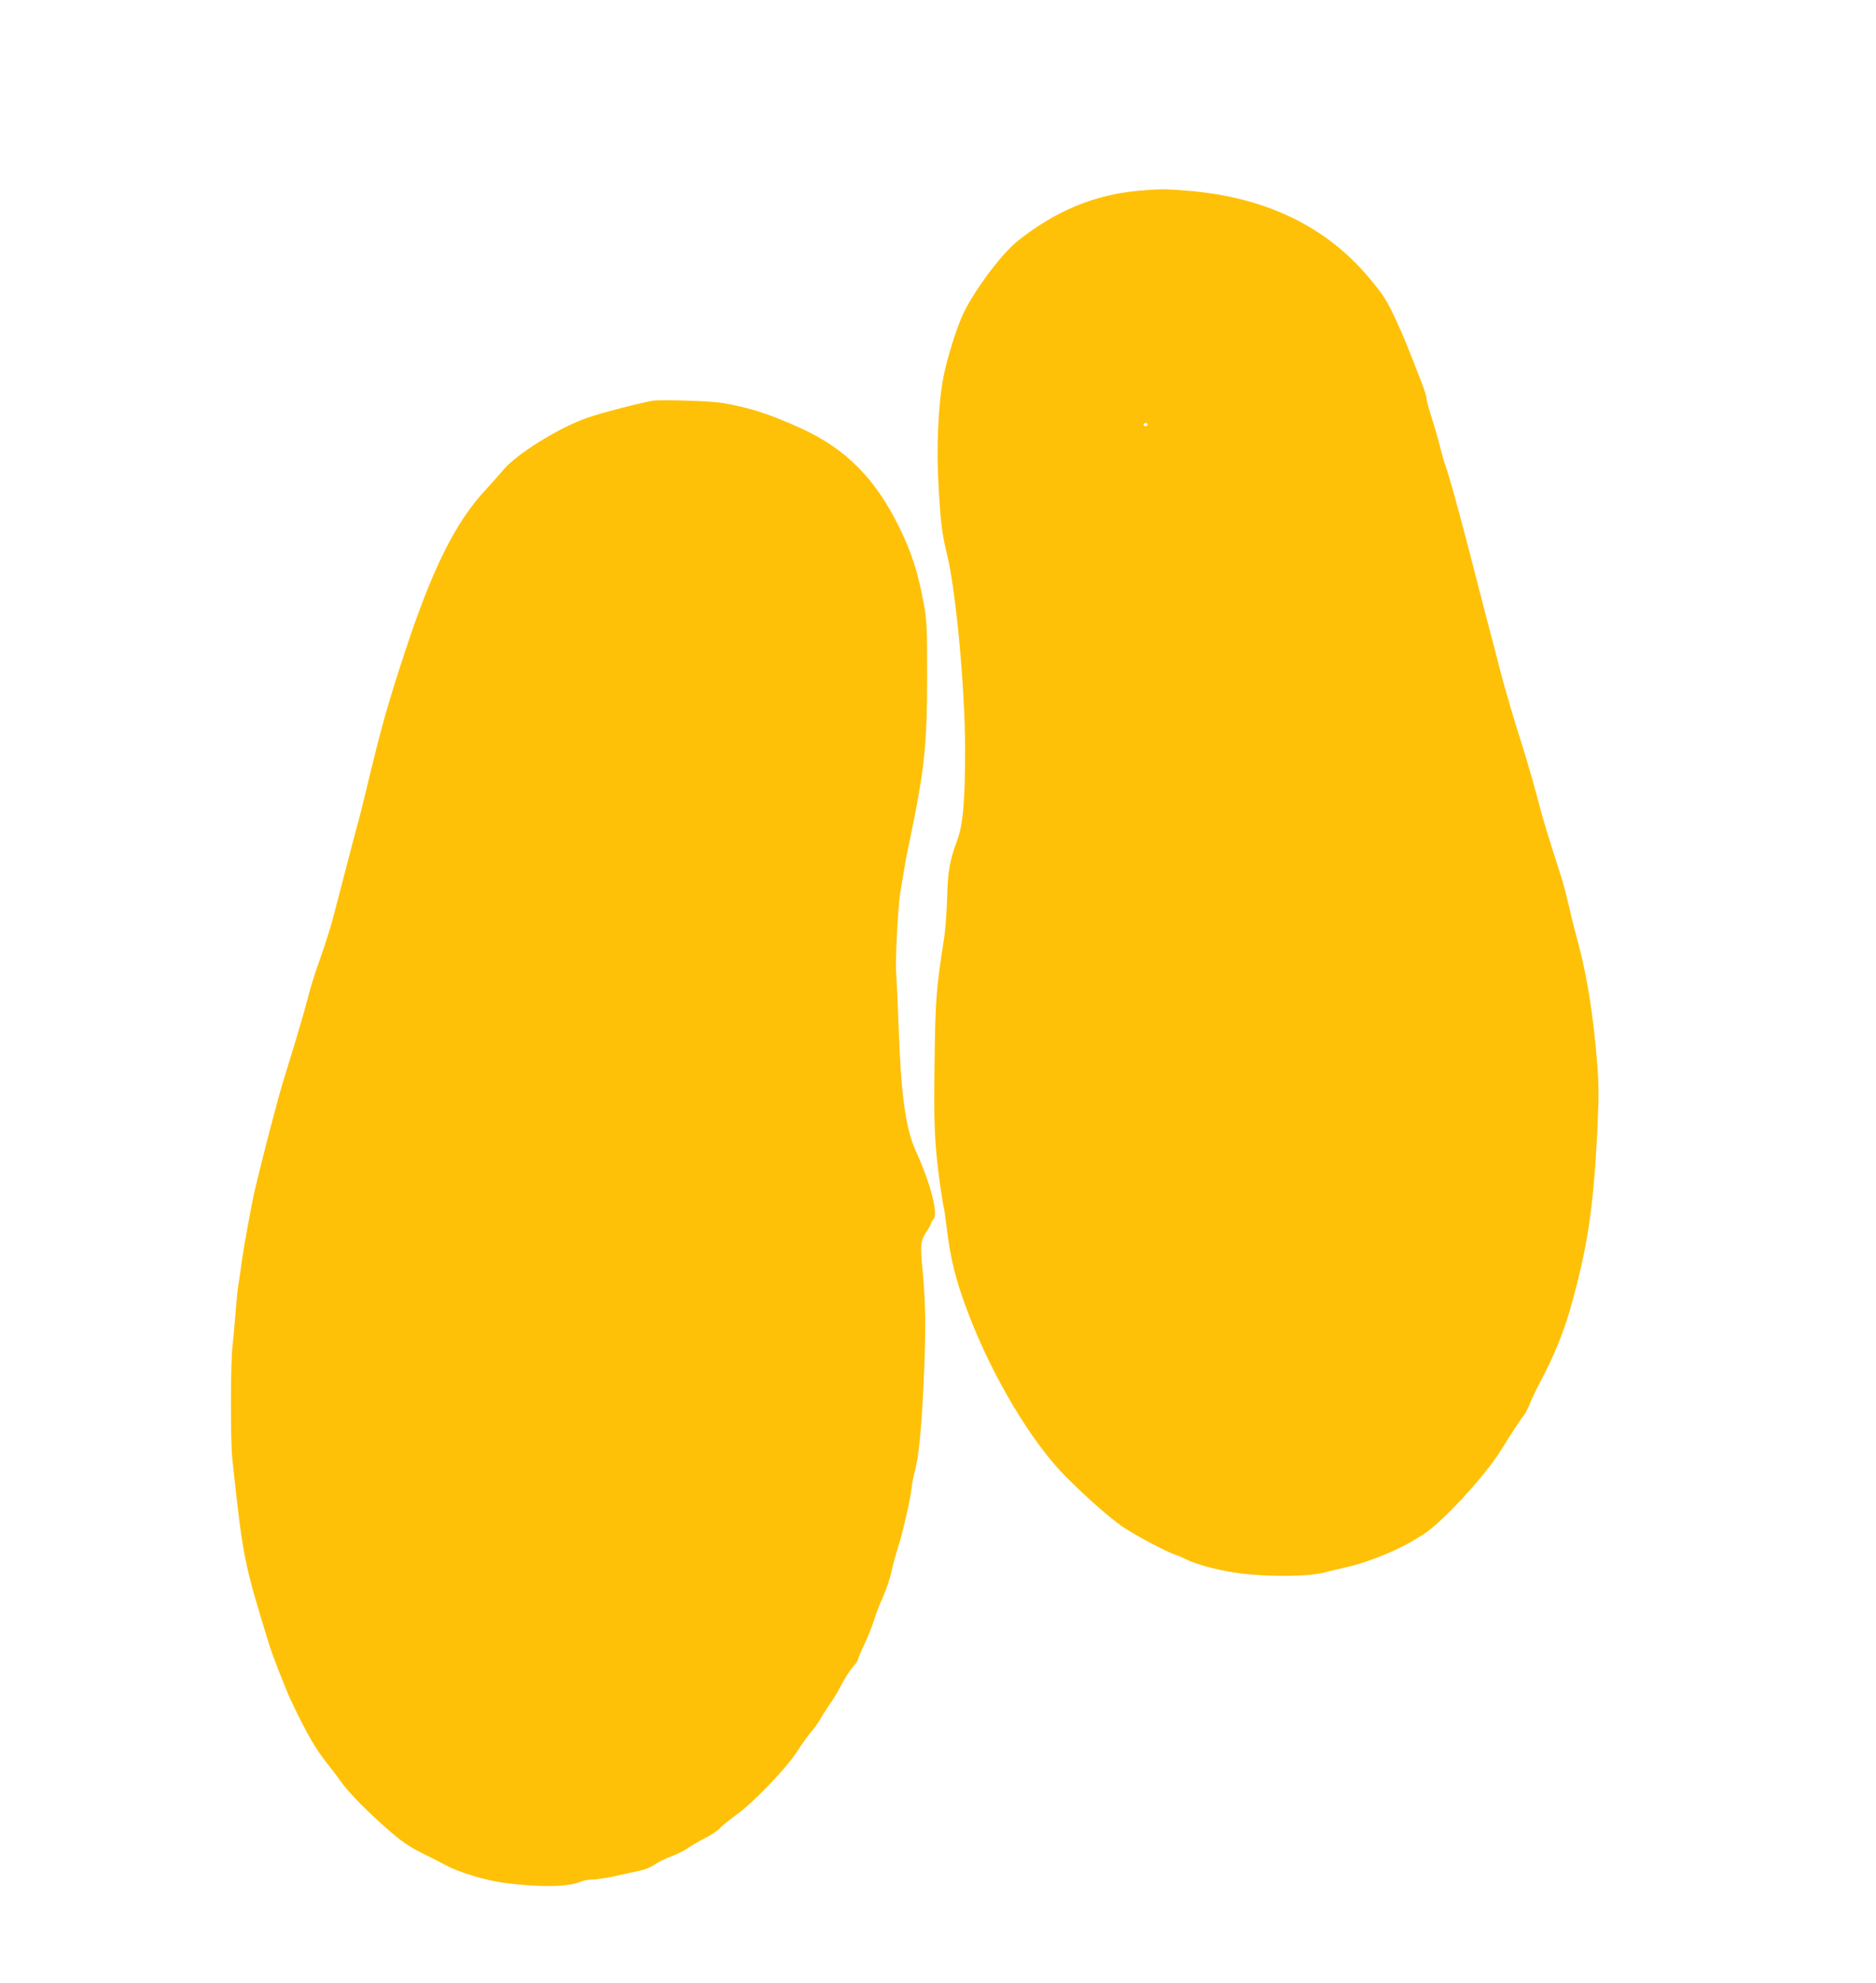 <?xml version="1.0" standalone="no"?>
<!DOCTYPE svg PUBLIC "-//W3C//DTD SVG 20010904//EN"
 "http://www.w3.org/TR/2001/REC-SVG-20010904/DTD/svg10.dtd">
<svg version="1.0" xmlns="http://www.w3.org/2000/svg"
 width="1211pt" height="1280pt" viewBox="0 0 1211 1280"
 preserveAspectRatio="xMidYMid meet">
<g transform="translate(0,1280) scale(0.1,-0.1)"
fill="#ffc107" stroke="none">
<path d="M7350 11569 c-282 -25 -532 -128 -777 -321 -115 -91 -309 -356 -370
-506 -46 -113 -100 -296 -117 -397 -30 -168 -41 -438 -28 -672 14 -247 22
-317 57 -458 57 -240 114 -857 115 -1247 0 -333 -13 -488 -51 -591 -49 -132
-61 -201 -65 -372 -3 -88 -11 -203 -19 -255 -52 -336 -57 -397 -62 -801 -6
-400 -1 -523 33 -779 9 -63 20 -134 25 -157 5 -22 13 -76 18 -120 26 -221 61
-359 143 -573 157 -411 410 -833 633 -1055 130 -130 274 -257 360 -317 75 -52
289 -166 345 -183 14 -4 45 -18 70 -30 69 -35 228 -75 358 -91 179 -21 428
-18 521 5 42 11 117 29 166 40 90 21 208 64 315 114 51 24 88 45 166 93 118
73 401 379 504 546 72 117 130 204 146 222 9 10 26 44 39 75 12 31 41 92 64
135 84 157 151 317 194 467 113 395 153 655 178 1161 10 206 10 289 1 415 -28
353 -71 612 -142 863 -10 36 -30 117 -44 180 -15 63 -35 142 -46 175 -88 272
-122 386 -145 476 -31 118 -88 317 -115 399 -34 102 -108 354 -134 455 -14 55
-52 204 -86 330 -33 127 -89 343 -124 480 -66 254 -125 467 -145 518 -6 16
-22 72 -36 126 -13 54 -38 139 -55 190 -16 51 -30 102 -30 112 0 11 -9 43 -19
72 -32 86 -112 289 -133 337 -98 223 -113 249 -222 379 -277 331 -671 520
-1169 560 -142 12 -178 12 -317 0z m58 -1510 c-2 -6 -8 -10 -13 -10 -5 0 -11
4 -13 10 -2 6 4 11 13 11 9 0 15 -5 13 -11z"/>
<path d="M4215 10214 c-80 -13 -331 -78 -423 -110 -185 -64 -463 -237 -547
-341 -22 -26 -72 -83 -111 -125 -195 -209 -345 -512 -521 -1048 -113 -344
-152 -483 -253 -905 -17 -71 -37 -152 -45 -180 -8 -27 -25 -93 -39 -145 -80
-308 -98 -376 -126 -484 -17 -65 -56 -187 -86 -270 -30 -83 -65 -196 -78 -251
-14 -55 -56 -201 -94 -325 -39 -124 -84 -274 -100 -335 -62 -226 -151 -582
-161 -640 -6 -33 -22 -118 -36 -190 -13 -71 -29 -166 -35 -210 -5 -44 -15
-109 -21 -145 -6 -36 -14 -121 -19 -190 -5 -69 -14 -161 -19 -205 -13 -102
-14 -623 -1 -735 69 -638 73 -659 238 -1195 18 -61 104 -281 136 -350 98 -210
166 -329 245 -425 20 -25 58 -74 83 -110 52 -74 187 -209 328 -330 70 -60 124
-95 205 -135 61 -30 126 -63 145 -74 78 -43 253 -96 370 -112 228 -30 416 -28
492 5 21 9 59 16 85 16 26 0 95 11 153 24 58 13 129 29 158 35 29 6 69 23 87
37 19 14 67 38 108 53 41 16 90 40 109 55 20 14 66 41 104 60 38 19 83 48 99
66 17 17 64 55 105 85 108 76 325 301 395 410 32 50 72 106 90 126 18 20 45
58 61 85 15 27 42 69 59 94 18 25 42 63 54 85 52 97 72 128 100 161 17 19 31
40 31 47 0 7 18 50 40 95 22 46 49 115 62 155 12 40 38 109 59 153 20 45 44
116 53 158 9 42 27 109 40 150 30 90 81 310 90 388 3 32 13 83 22 115 25 93
42 268 56 563 16 333 14 514 -6 727 -17 174 -14 197 28 259 14 21 26 43 26 48
0 5 7 17 16 27 32 36 -18 229 -115 443 -65 142 -95 363 -110 796 -6 168 -14
328 -16 355 -7 61 12 425 26 510 32 195 39 237 53 300 104 496 120 641 121
1095 0 326 -2 365 -22 475 -37 201 -78 328 -157 490 -155 316 -345 508 -634
640 -205 93 -334 135 -512 165 -69 12 -394 22 -445 14z"/>
</g>
</svg>
